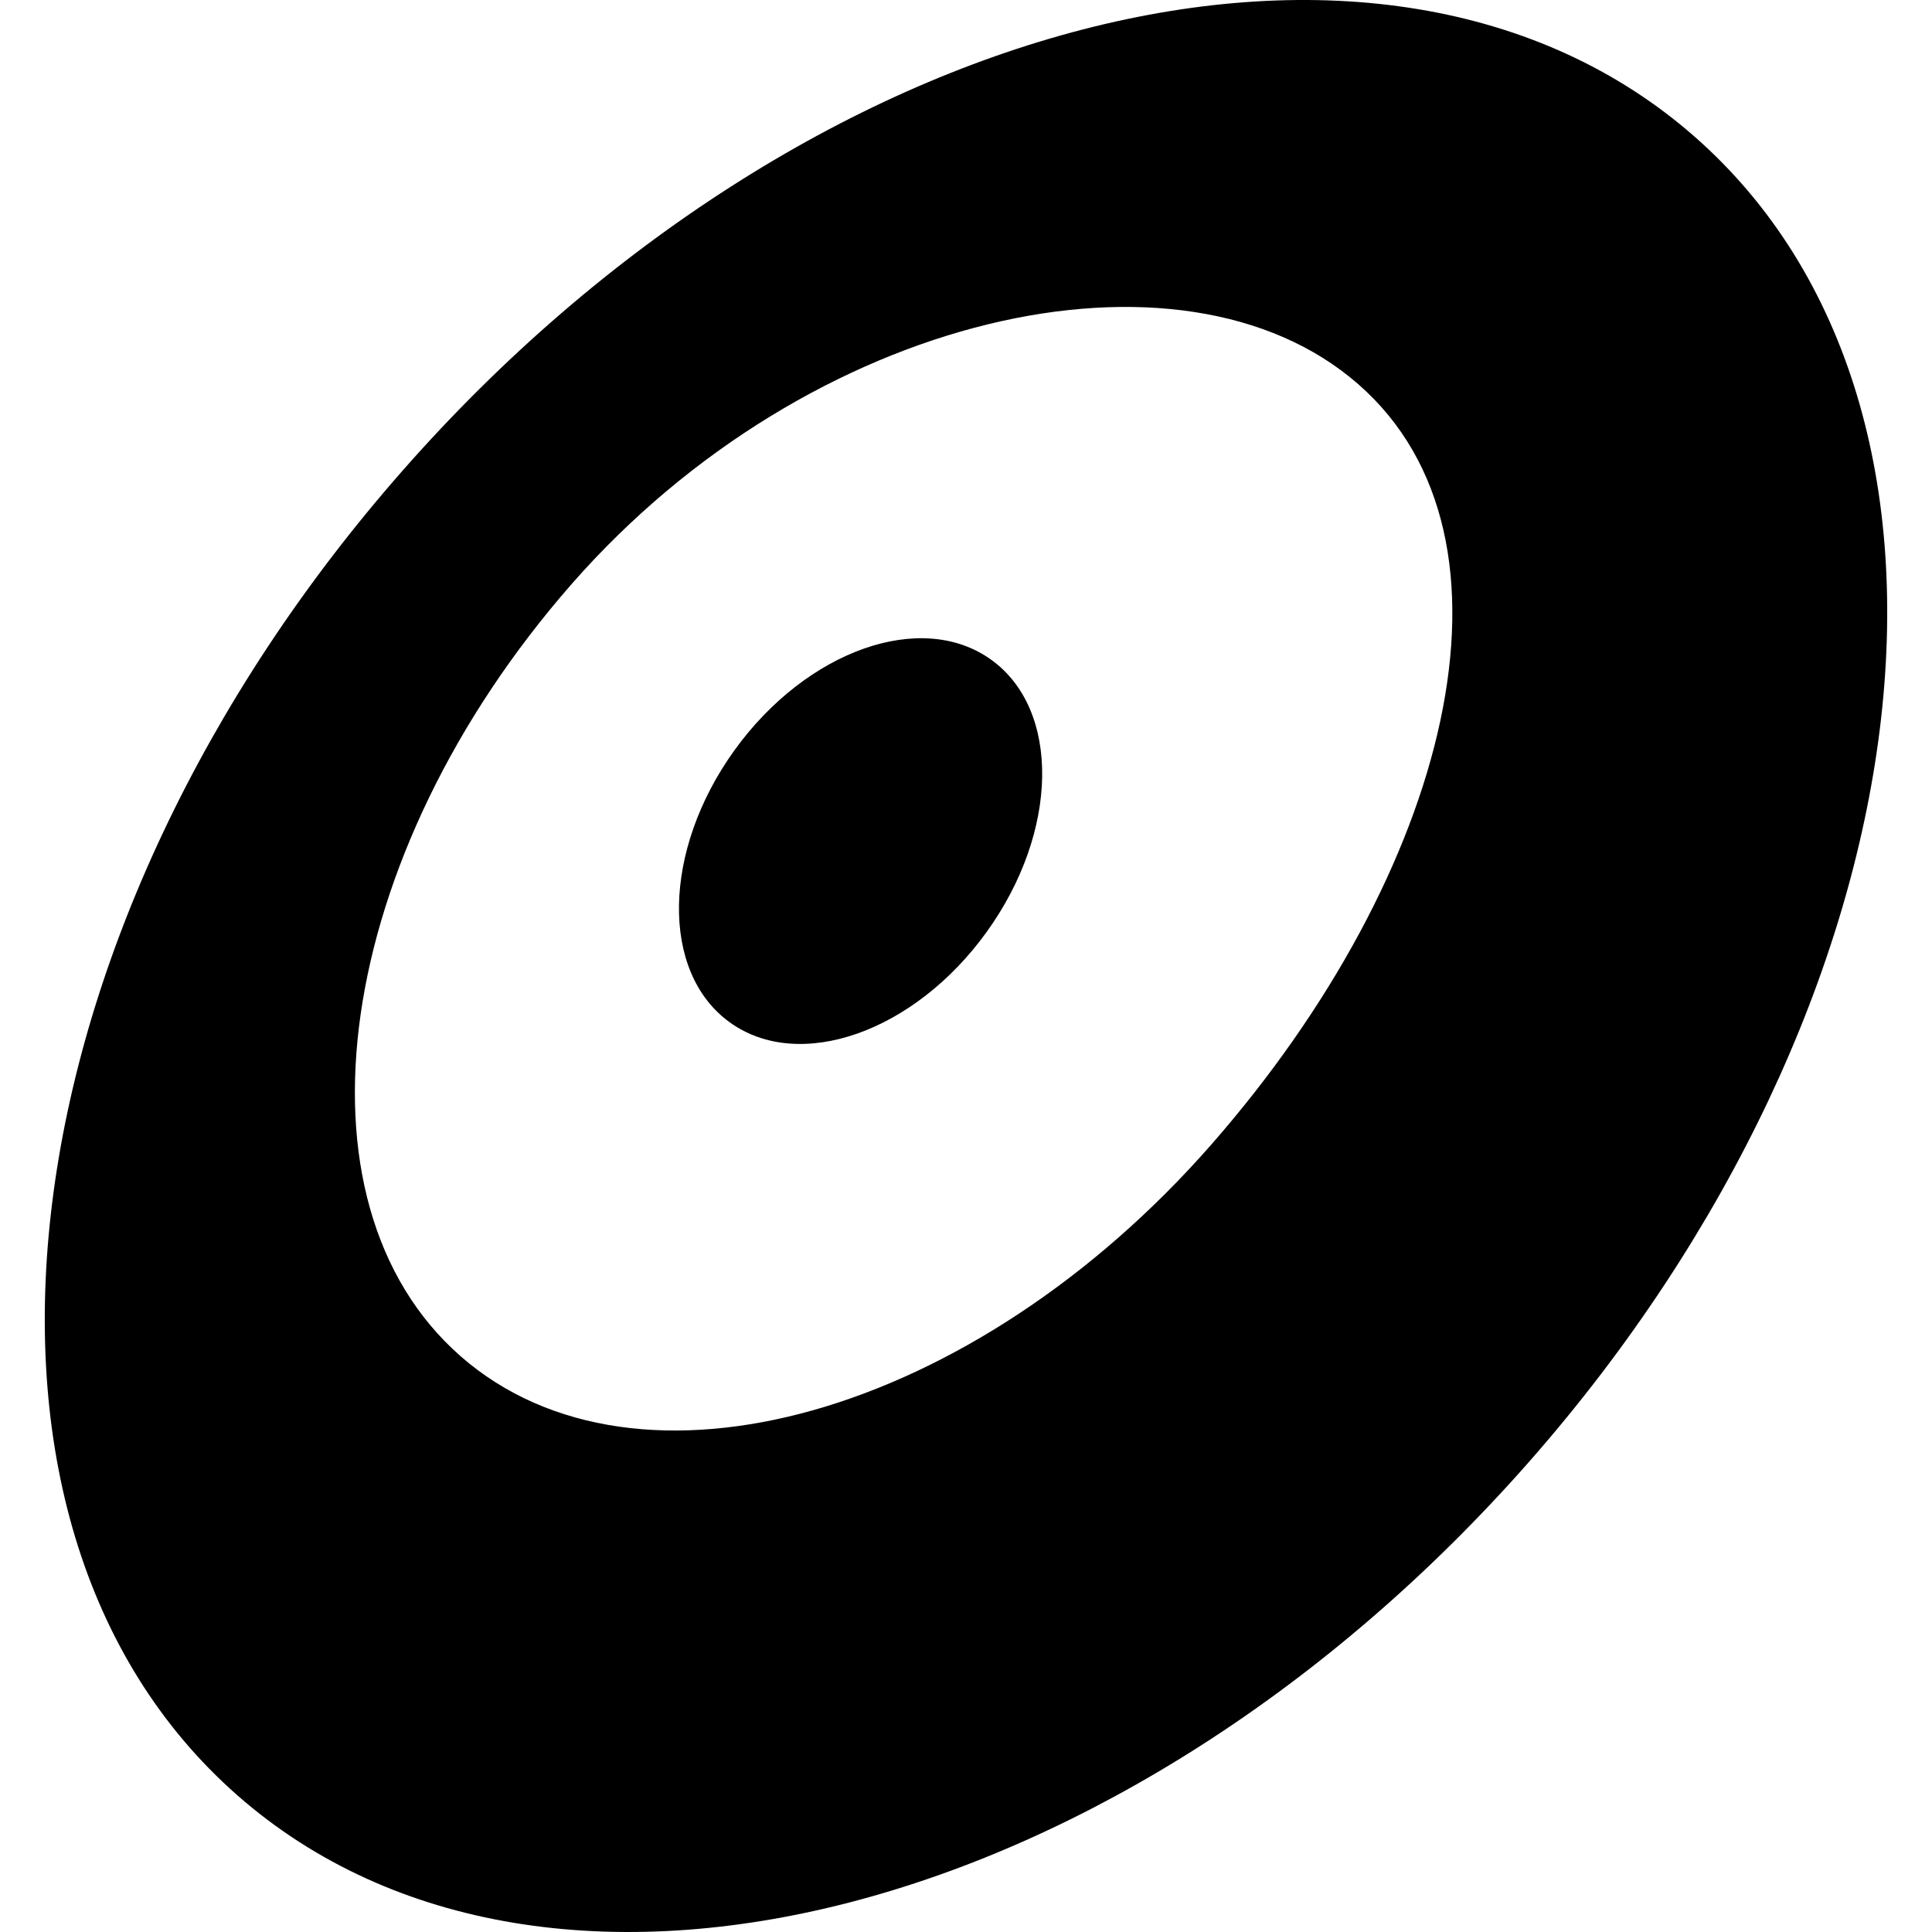 <?xml version="1.0" encoding="iso-8859-1"?>
<!-- Generator: Adobe Illustrator 16.0.0, SVG Export Plug-In . SVG Version: 6.00 Build 0)  -->
<!DOCTYPE svg PUBLIC "-//W3C//DTD SVG 1.1//EN" "http://www.w3.org/Graphics/SVG/1.1/DTD/svg11.dtd">
<svg version="1.1" id="Capa_1" xmlns="http://www.w3.org/2000/svg" xmlns:xlink="http://www.w3.org/1999/xlink" x="0px" y="0px"
	 width="412.534px" height="412.534px" viewBox="0 0 412.534 412.534" style="enable-background:new 0 0 412.534 412.534;"
	 xml:space="preserve">
<g>
	<g>
		<path d="M361.869,29.199C295.403-29.192,171.885,2.731,85.932,100.525C-0.001,198.319-15.782,324.93,50.675,383.34
			c66.458,58.391,189.985,26.449,275.929-71.327C412.527,214.199,428.318,87.589,361.869,29.199z M258.673,244.369
			c-50.805,57.994-122.571,78.267-160.303,45.238c-37.723-33.062-27.118-106.88,23.685-164.891
			c50.812-58.012,130.277-75.699,168-42.655C327.778,115.084,309.477,186.34,258.673,244.369z"/>
		<path d="M211.664,140.885c-14.853-10.731-39.414-2.06-54.822,19.295c-15.42,21.391-15.872,47.406-1.012,58.122
			c14.868,10.729,39.43,2.096,54.841-19.296C226.099,177.632,226.533,151.599,211.664,140.885z"/>
	</g>
</g>
<g>
</g>
<g>
</g>
<g>
</g>
<g>
</g>
<g>
</g>
<g>
</g>
<g>
</g>
<g>
</g>
<g>
</g>
<g>
</g>
<g>
</g>
<g>
</g>
<g>
</g>
<g>
</g>
<g>
</g>
</svg>
